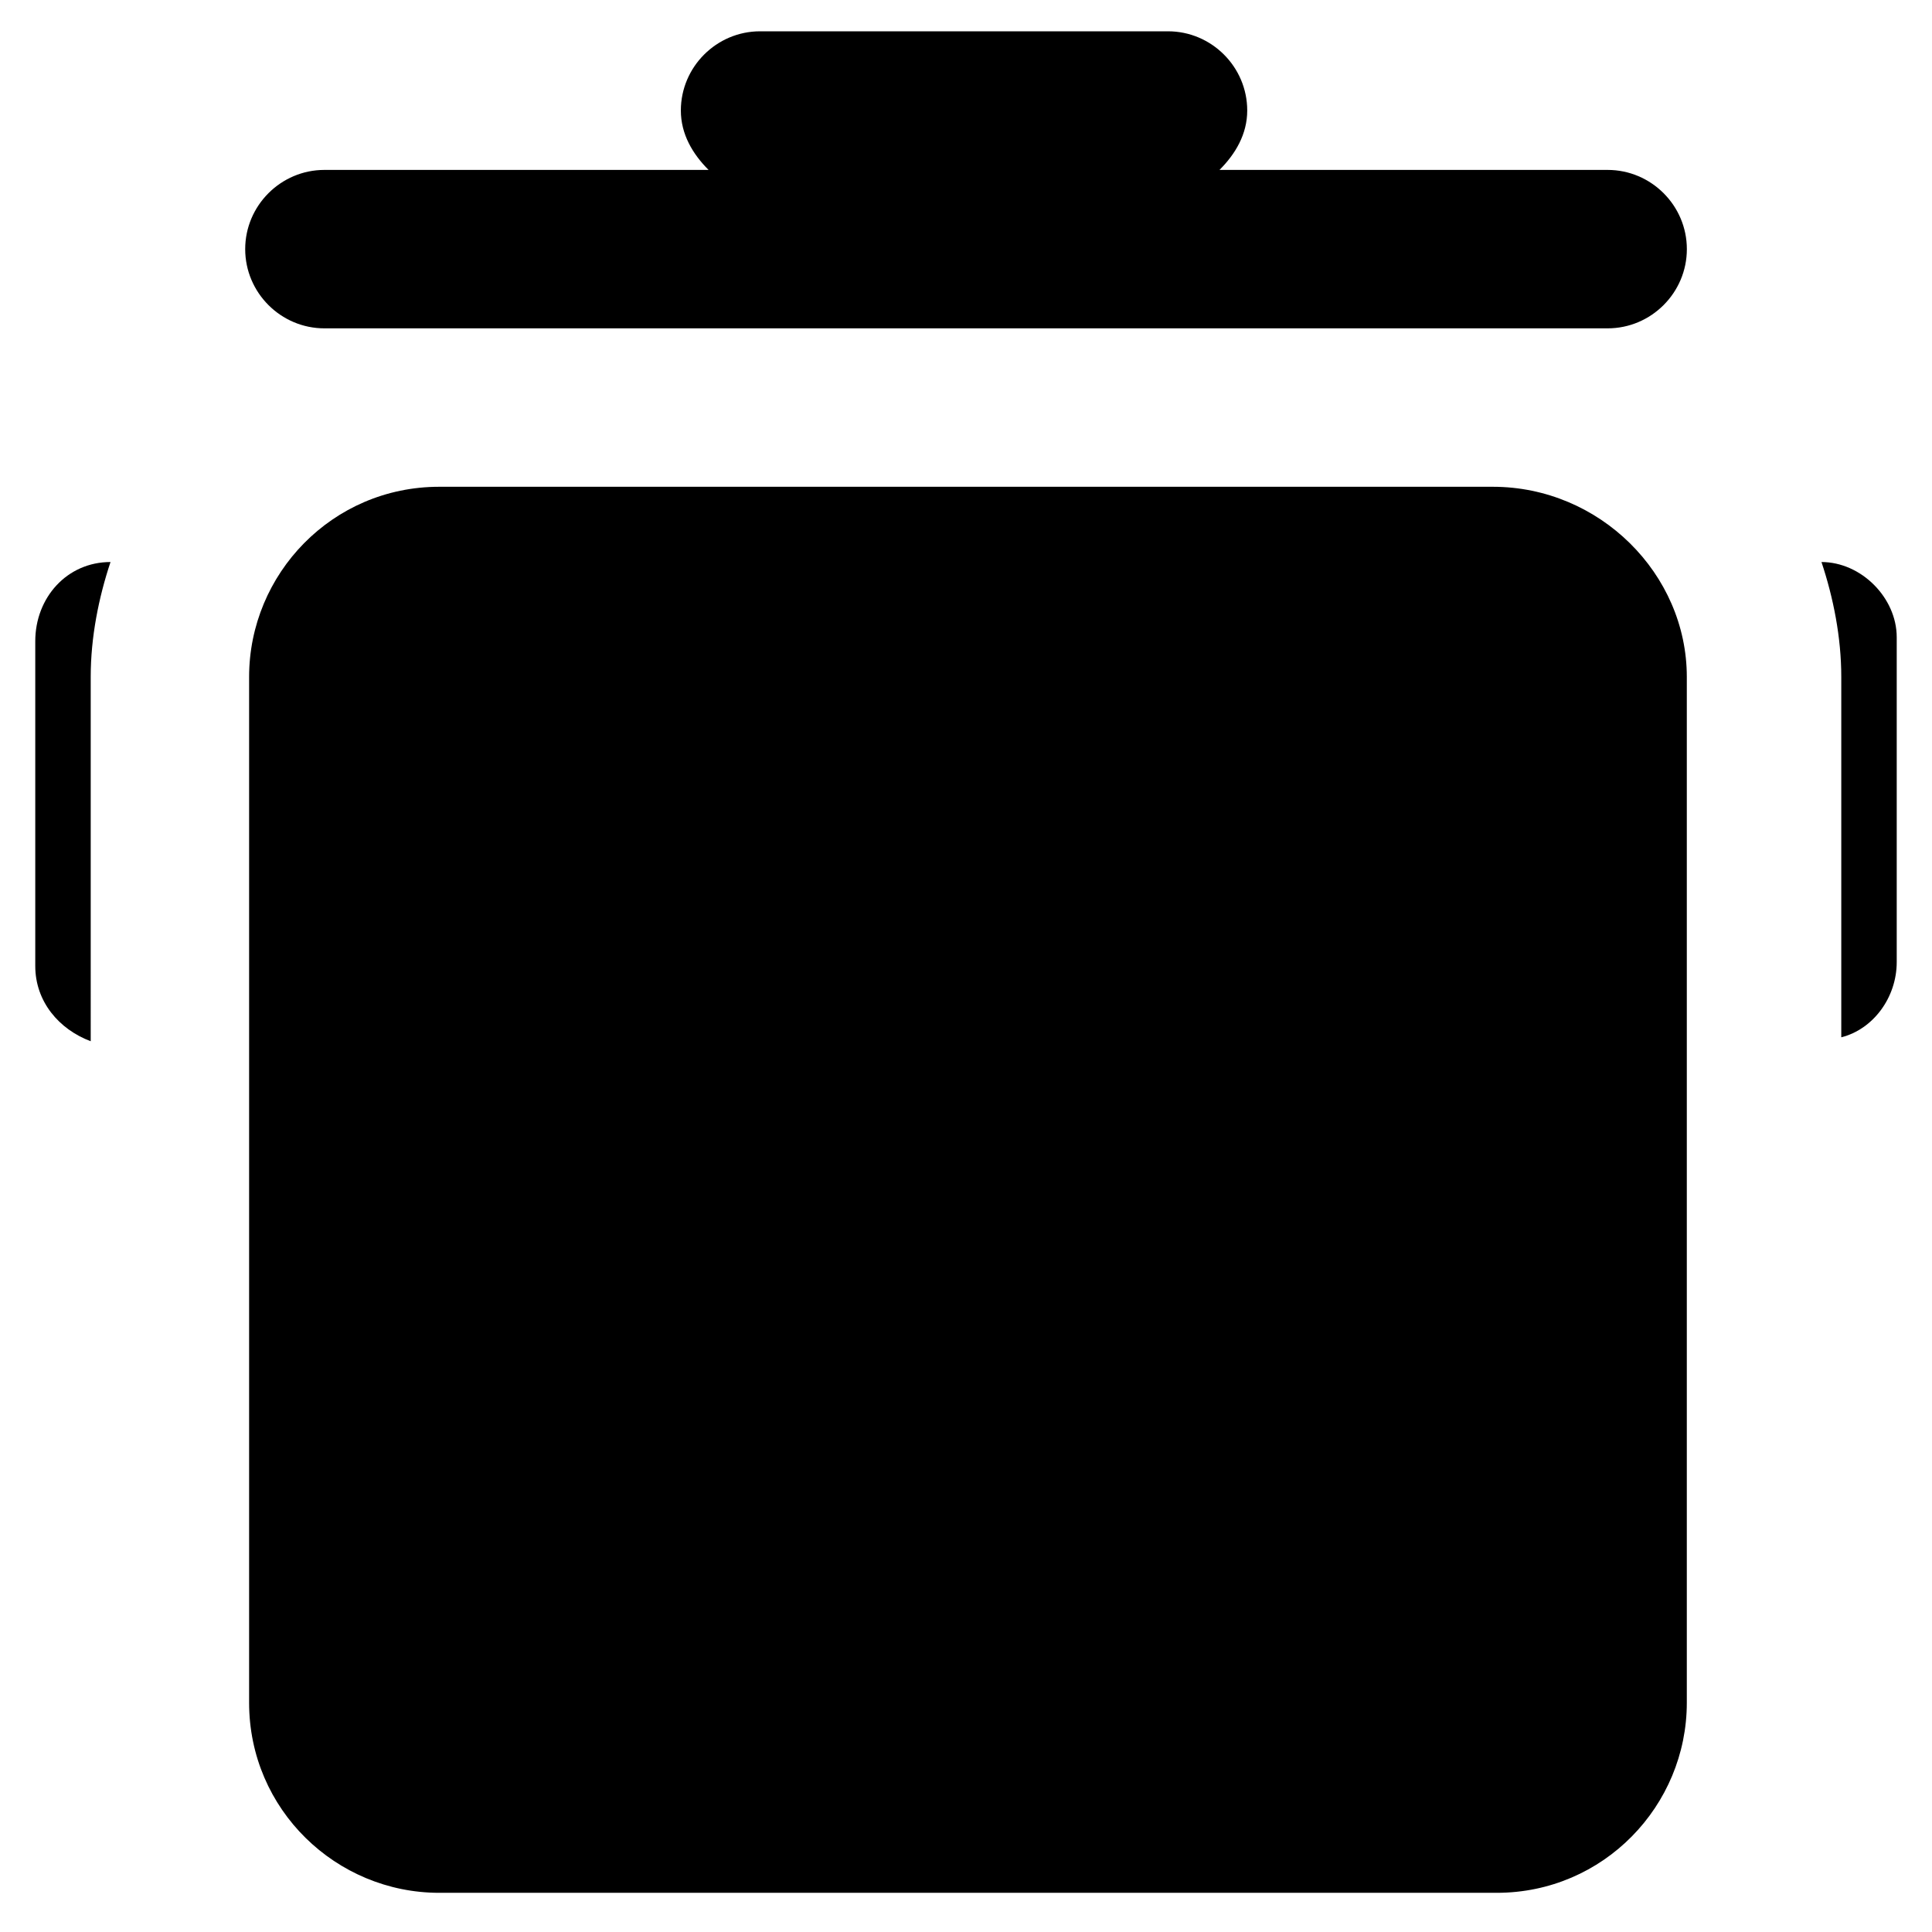 <?xml version="1.0" encoding="UTF-8"?>
<!-- Uploaded to: ICON Repo, www.svgrepo.com, Generator: ICON Repo Mixer Tools -->
<svg fill="#000000" width="800px" height="800px" version="1.1" viewBox="144 144 512 512" xmlns="http://www.w3.org/2000/svg">
 <g>
  <path d="m539.6 273h-279.2c-28.34 0-50.383 23.09-50.383 50.383v271.85c0 28.34 23.09 50.383 50.383 50.383h280.24c28.34 0 50.383-23.09 50.383-50.383v-271.85c0-27.293-23.094-50.383-51.43-50.383z"/>
  <path d="m570.04 189.03h-102.86c4.199-4.199 7.348-9.445 7.348-15.742 0-11.547-9.445-20.992-20.992-20.992h-108.11c-11.547 0-20.992 9.445-20.992 20.992 0 6.297 3.148 11.547 7.348 15.742h-101.81c-11.547 0-20.992 9.445-20.992 20.992s9.445 20.992 20.992 20.992h340.07c11.547 0 20.992-9.445 20.992-20.992 0.004-11.543-9.445-20.992-20.988-20.992z"/>
  <path d="m626.71 292.94c3.148 9.445 5.246 19.941 5.246 30.438v95.516c8.398-2.098 14.695-10.496 14.695-19.941v-86.066c0.004-10.496-9.445-19.945-19.941-19.945z"/>
  <path d="m168.04 323.38c0-10.496 2.098-20.992 5.246-30.438-11.547 0-19.941 9.445-19.941 20.992v86.066c0 9.445 6.297 16.793 14.695 19.941z"/>
 </g>
</svg>